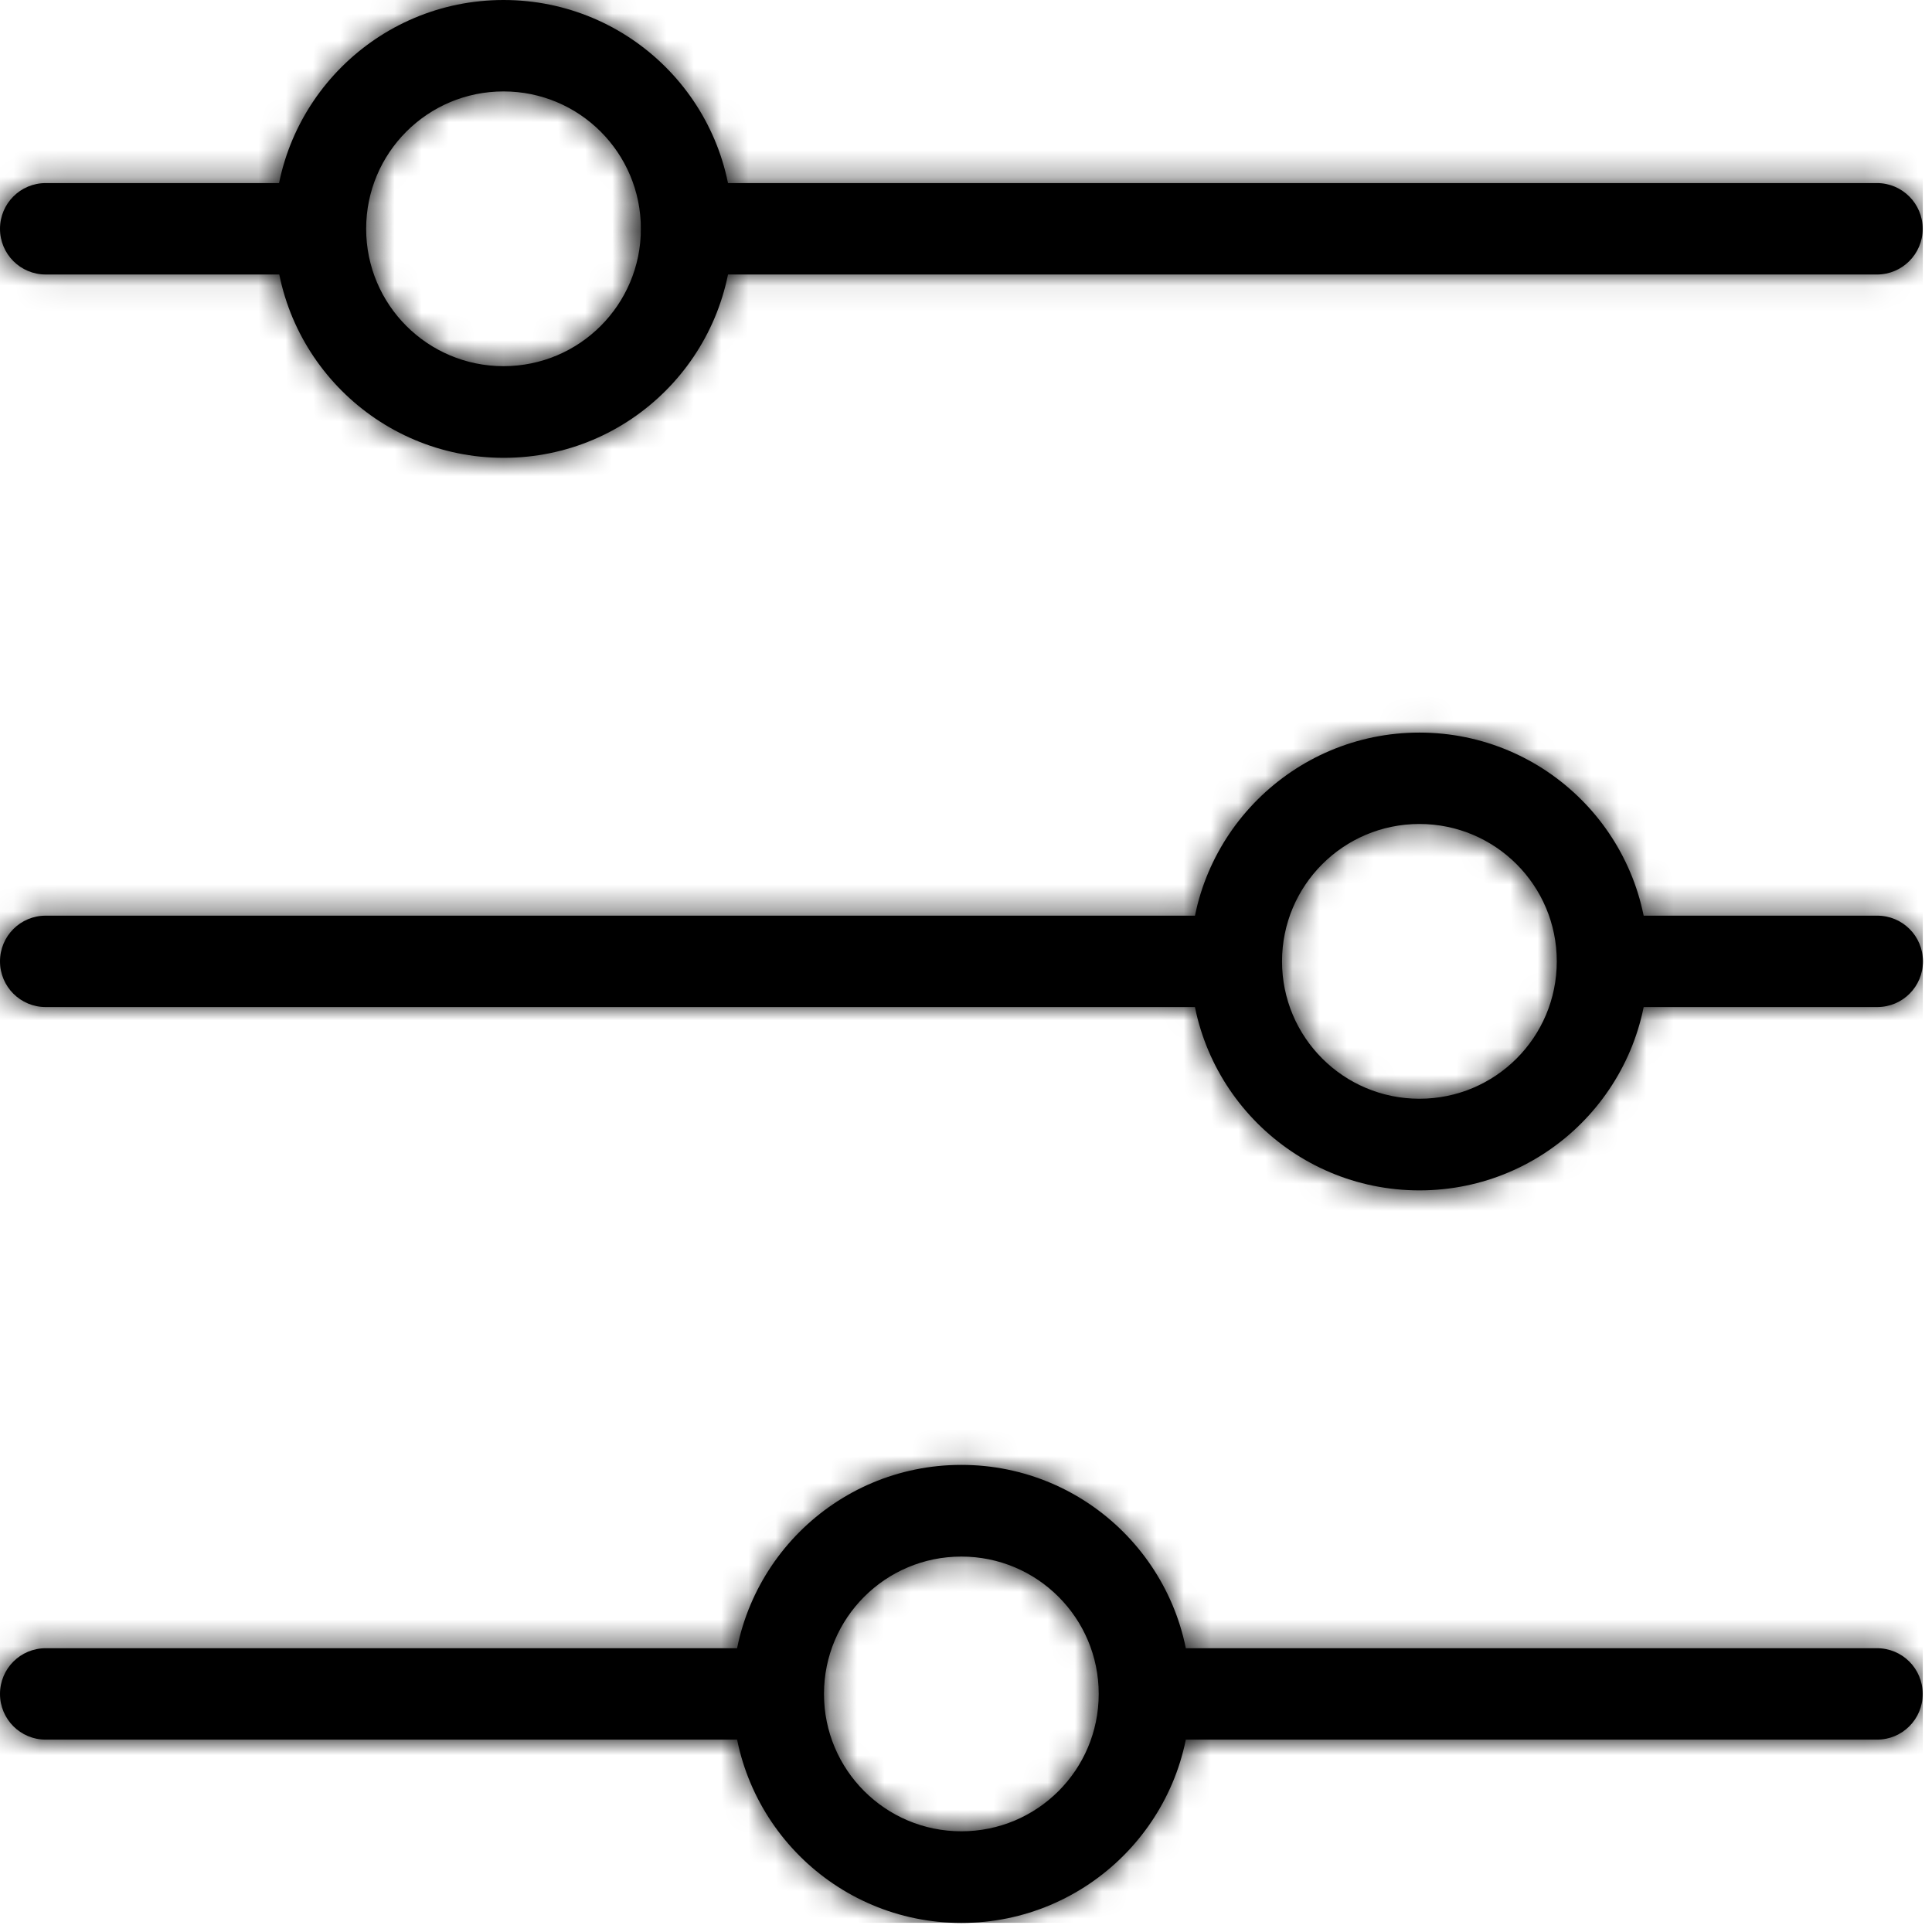 <?xml version="1.0" encoding="UTF-8"?> <svg xmlns="http://www.w3.org/2000/svg" width="71" height="71" viewBox="0 0 71 71" fill="none"><g clip-path="url(#clip0_1004_577)"><path d="M1.68 60.571C0.75 60.571 0 61.321 0 62.251C0 63.181 0.75 63.931 1.68 63.931H28.466C29.396 63.931 30.146 63.181 30.146 62.251C30.146 61.321 29.396 60.571 28.466 60.571H1.68ZM42.509 60.571C41.579 60.571 40.829 61.321 40.829 62.251C40.829 63.181 41.579 63.931 42.509 63.931H68.979C69.909 63.931 70.659 63.181 70.659 62.251C70.659 61.321 69.909 60.571 68.979 60.571H42.509ZM1.68 33.65C0.75 33.65 0 34.399 0 35.329C0 36.26 0.75 37.009 1.68 37.009H44.975C45.905 37.009 46.654 36.26 46.654 35.329C46.654 34.399 45.905 33.65 44.975 33.65H1.68ZM59.614 33.65C58.684 33.65 57.934 34.399 57.934 35.329C57.934 36.26 58.684 37.009 59.614 37.009H68.988C69.918 37.009 70.668 36.26 70.668 35.329C70.668 34.399 69.918 33.65 68.988 33.65H59.614ZM1.68 6.728C0.75 6.728 0 7.478 0 8.408C0 9.338 0.75 10.088 1.68 10.088H11.515C12.445 10.088 13.194 9.329 13.194 8.408C13.194 7.487 12.445 6.728 11.515 6.728H1.68ZM25.242 6.728C24.312 6.728 23.562 7.478 23.562 8.408C23.562 9.338 24.312 10.088 25.242 10.088H68.979C69.909 10.088 70.659 9.329 70.659 8.408C70.659 7.487 69.909 6.728 68.979 6.728H25.242Z" fill="black"></path><mask id="mask0_1004_577" style="mask-type:luminance" maskUnits="userSpaceOnUse" x="0" y="6" width="71" height="58"><path d="M1.68 60.571C0.75 60.571 0 61.321 0 62.251C0 63.181 0.75 63.931 1.68 63.931H28.466C29.396 63.931 30.146 63.181 30.146 62.251C30.146 61.321 29.396 60.571 28.466 60.571H1.68ZM42.509 60.571C41.579 60.571 40.829 61.321 40.829 62.251C40.829 63.181 41.579 63.931 42.509 63.931H68.979C69.909 63.931 70.659 63.181 70.659 62.251C70.659 61.321 69.909 60.571 68.979 60.571H42.509ZM1.68 33.65C0.75 33.65 0 34.399 0 35.329C0 36.26 0.75 37.009 1.68 37.009H44.975C45.905 37.009 46.654 36.26 46.654 35.329C46.654 34.399 45.905 33.65 44.975 33.65H1.68ZM59.614 33.65C58.684 33.65 57.934 34.399 57.934 35.329C57.934 36.26 58.684 37.009 59.614 37.009H68.988C69.918 37.009 70.668 36.26 70.668 35.329C70.668 34.399 69.918 33.65 68.988 33.65H59.614ZM1.68 6.728C0.75 6.728 0 7.478 0 8.408C0 9.338 0.75 10.088 1.68 10.088H11.515C12.445 10.088 13.194 9.329 13.194 8.408C13.194 7.487 12.445 6.728 11.515 6.728H1.68ZM25.242 6.728C24.312 6.728 23.562 7.478 23.562 8.408C23.562 9.338 24.312 10.088 25.242 10.088H68.979C69.909 10.088 70.659 9.329 70.659 8.408C70.659 7.487 69.909 6.728 68.979 6.728H25.242Z" fill="white"></path></mask><g mask="url(#mask0_1004_577)"><path d="M87.492 -10.097H-16.826V80.755H87.492V-10.097Z" fill="black"></path></g><path d="M30.281 62.251C30.281 59.461 32.538 57.203 35.329 57.203C38.12 57.203 40.377 59.461 40.377 62.251C40.377 65.042 38.12 67.299 35.329 67.299C32.538 67.299 30.281 65.042 30.281 62.251ZM26.921 62.251C26.921 66.902 30.687 70.668 35.329 70.668C39.971 70.668 43.746 66.902 43.746 62.251C43.746 57.6 39.98 53.834 35.329 53.834C30.678 53.834 26.921 57.6 26.921 62.251ZM47.114 35.33C47.114 32.539 49.372 30.281 52.163 30.281C54.953 30.281 57.211 32.539 57.211 35.33C57.211 38.12 54.953 40.378 52.163 40.378C49.372 40.378 47.114 38.12 47.114 35.33ZM43.746 35.33C43.746 39.98 47.512 43.746 52.163 43.746C56.814 43.746 60.571 39.98 60.571 35.33C60.571 30.678 56.805 26.922 52.163 26.922C47.521 26.922 43.746 30.688 43.746 35.33ZM13.456 8.408C13.456 5.617 15.713 3.36 18.504 3.36C21.295 3.36 23.552 5.617 23.552 8.408C23.552 11.198 21.295 13.456 18.504 13.456C15.713 13.456 13.456 11.198 13.456 8.408ZM10.096 8.408C10.096 13.059 13.862 16.825 18.513 16.825C23.164 16.825 26.921 13.059 26.921 8.408C26.921 3.757 23.155 0 18.504 0C13.853 0 10.087 3.766 10.087 8.408" fill="black"></path><mask id="mask1_1004_577" style="mask-type:luminance" maskUnits="userSpaceOnUse" x="10" y="0" width="51" height="71"><path d="M30.282 62.251C30.282 59.461 32.54 57.203 35.33 57.203C38.121 57.203 40.379 59.461 40.379 62.251C40.379 65.042 38.121 67.299 35.33 67.299C32.54 67.299 30.282 65.042 30.282 62.251ZM26.922 62.251C26.922 66.902 30.689 70.668 35.33 70.668C39.972 70.668 43.747 66.902 43.747 62.251C43.747 57.6 39.981 53.834 35.33 53.834C30.679 53.834 26.922 57.6 26.922 62.251ZM47.116 35.33C47.116 32.539 49.374 30.281 52.164 30.281C54.955 30.281 57.213 32.539 57.213 35.33C57.213 38.12 54.955 40.378 52.164 40.378C49.374 40.378 47.116 38.12 47.116 35.33ZM43.747 35.33C43.747 39.98 47.513 43.746 52.164 43.746C56.815 43.746 60.572 39.98 60.572 35.33C60.572 30.678 56.806 26.922 52.164 26.922C47.522 26.922 43.747 30.688 43.747 35.33ZM13.457 8.408C13.457 5.617 15.715 3.36 18.506 3.36C21.296 3.36 23.554 5.617 23.554 8.408C23.554 11.198 21.296 13.456 18.506 13.456C15.715 13.456 13.457 11.198 13.457 8.408ZM10.098 8.408C10.098 13.059 13.864 16.825 18.515 16.825C23.166 16.825 26.922 13.059 26.922 8.408C26.922 3.757 23.157 0 18.506 0C13.855 0 10.089 3.766 10.089 8.408" fill="white"></path></mask><g mask="url(#mask1_1004_577)"><path d="M77.396 -16.825H-6.728V87.493H77.396V-16.825Z" fill="black"></path></g></g><defs><clipPath id="clip0_1004_577"><rect width="70.668" height="70.668" fill="white"></rect></clipPath></defs></svg> 